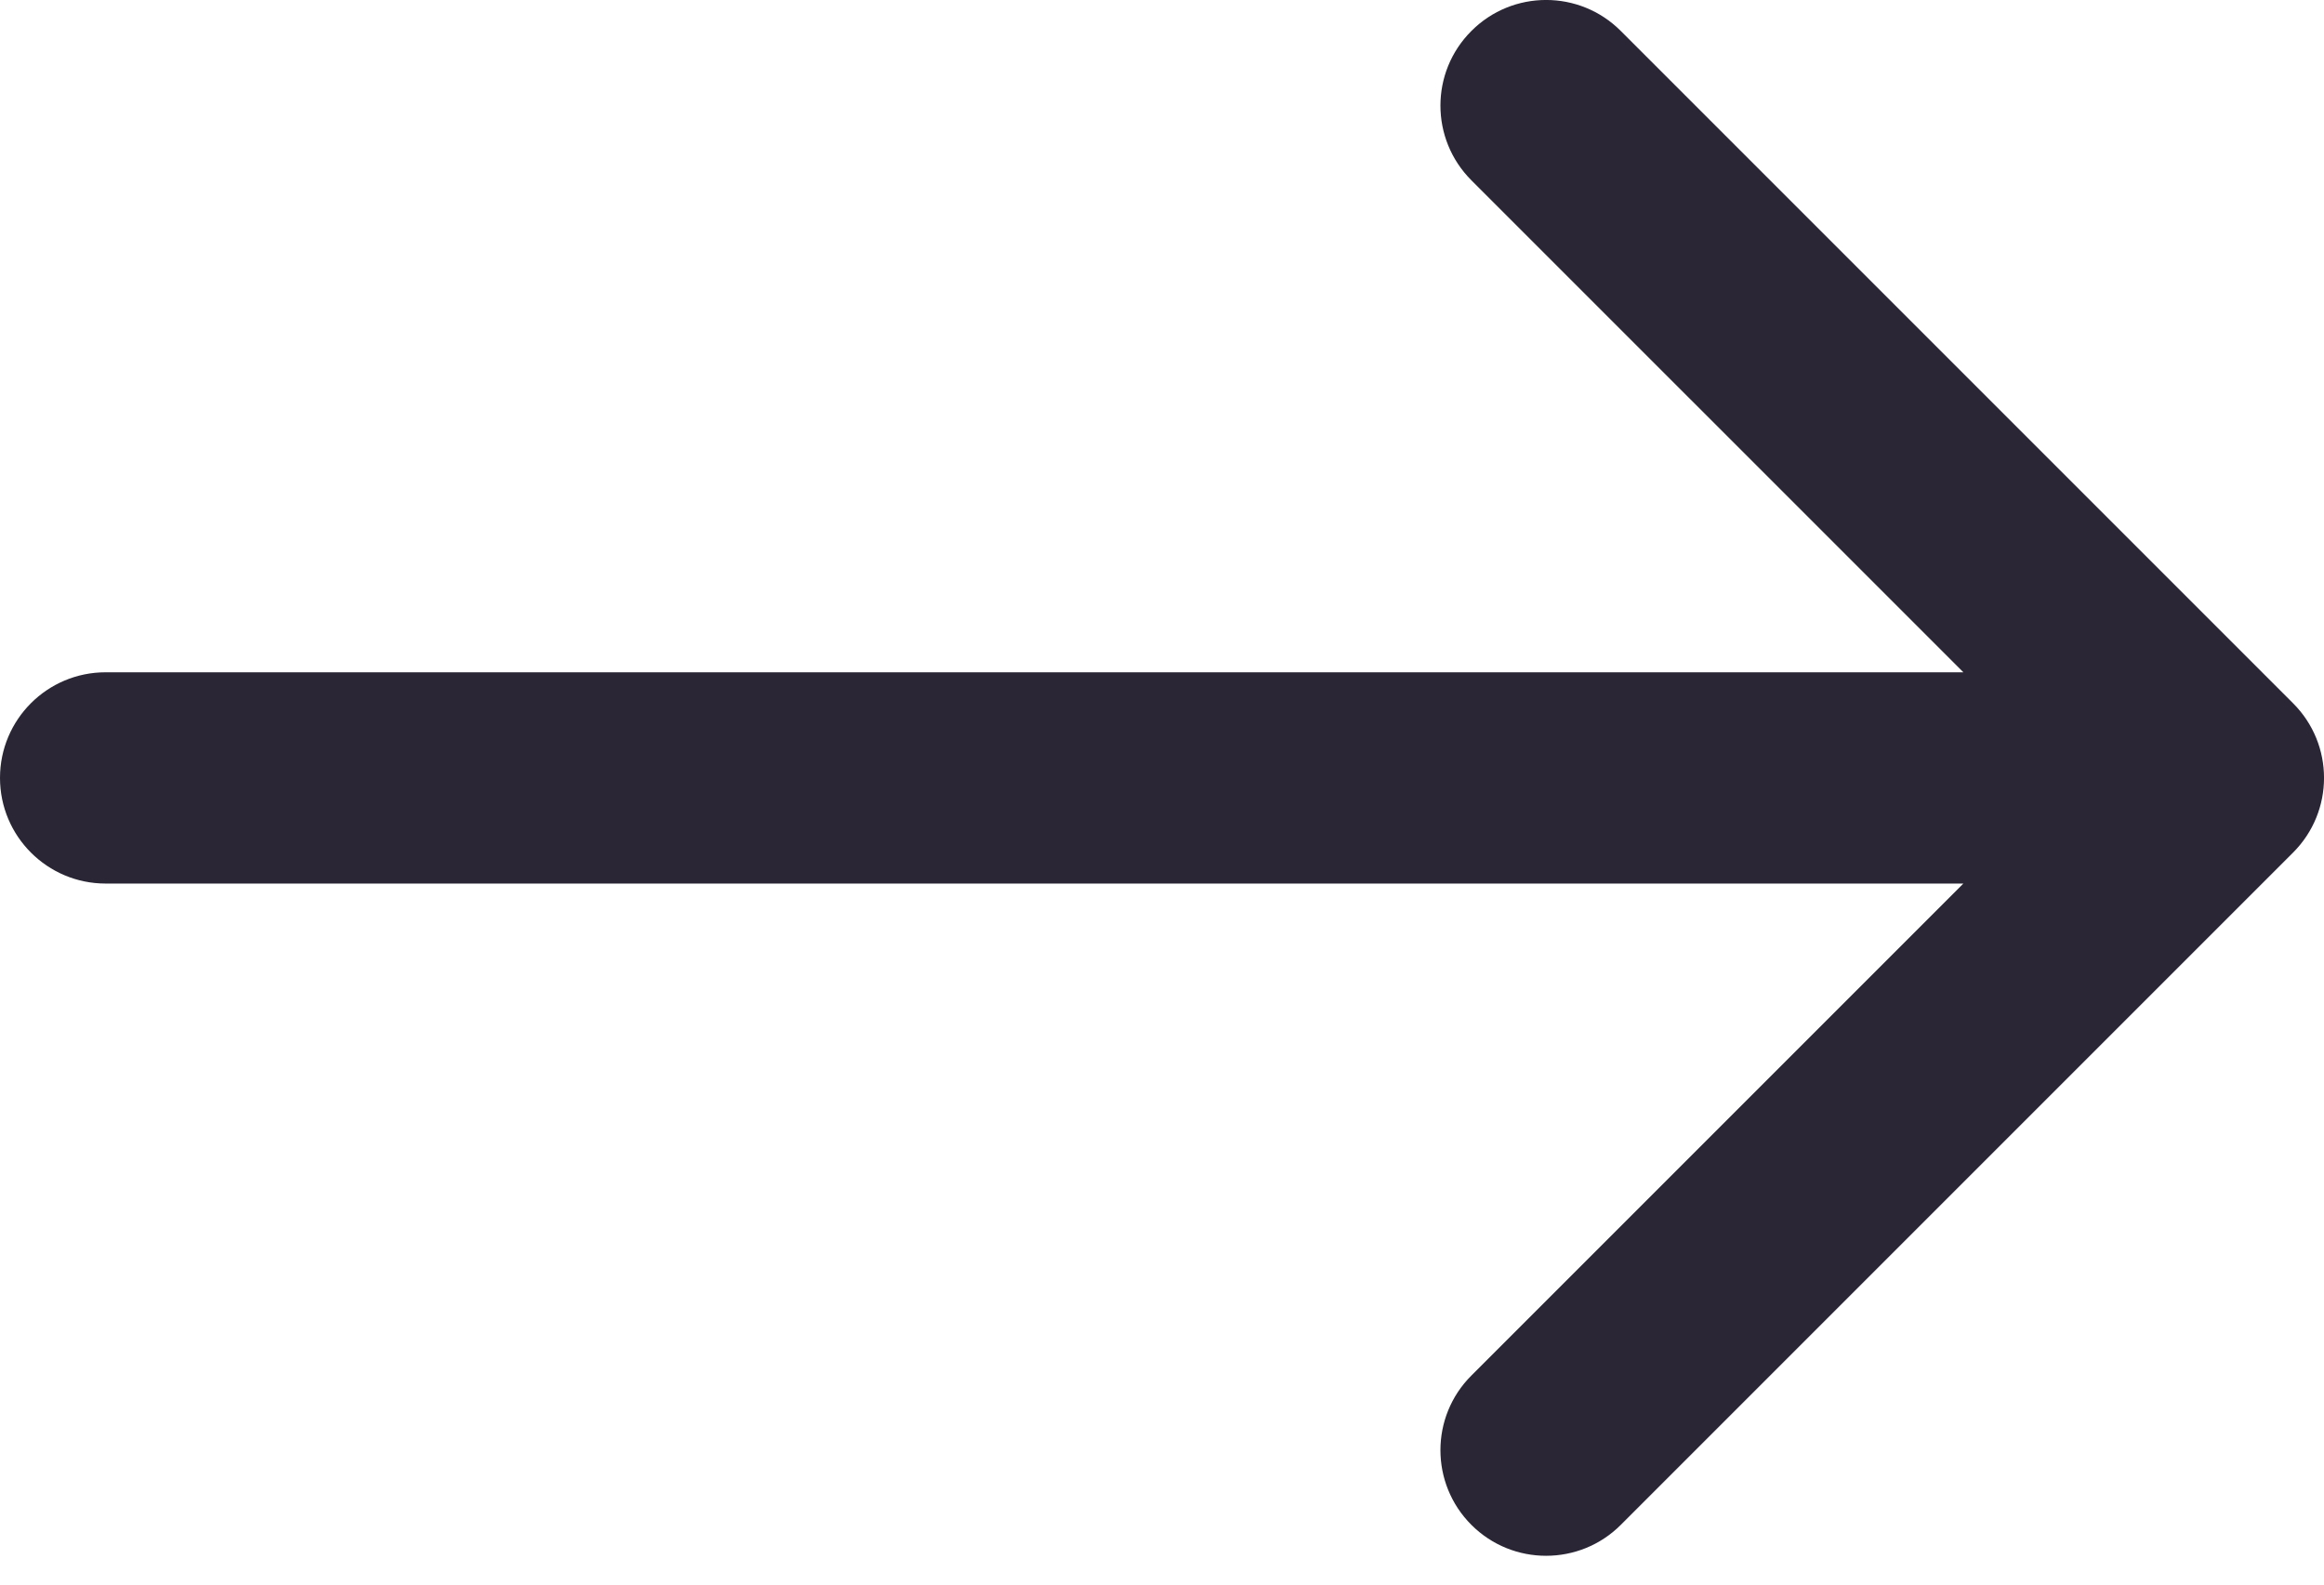 <svg width="22" height="15" viewBox="0 0 22 15" fill="none" xmlns="http://www.w3.org/2000/svg">
<path d="M1 8.364C0.448 8.364 -4.82822e-08 7.916 0 7.364C4.82822e-08 6.811 0.448 6.364 1 6.364L1 7.364L1 8.364ZM21.707 6.657C22.098 7.047 22.098 7.68 21.707 8.071L15.343 14.435C14.953 14.825 14.319 14.825 13.929 14.435C13.538 14.044 13.538 13.411 13.929 13.021L19.586 7.364L13.929 1.707C13.538 1.316 13.538 0.683 13.929 0.293C14.319 -0.098 14.953 -0.098 15.343 0.293L21.707 6.657ZM1 7.364L1 6.364L21 6.364L21 7.364L21 8.364L1 8.364L1 7.364Z" fill="#2A2635"/>
</svg>
